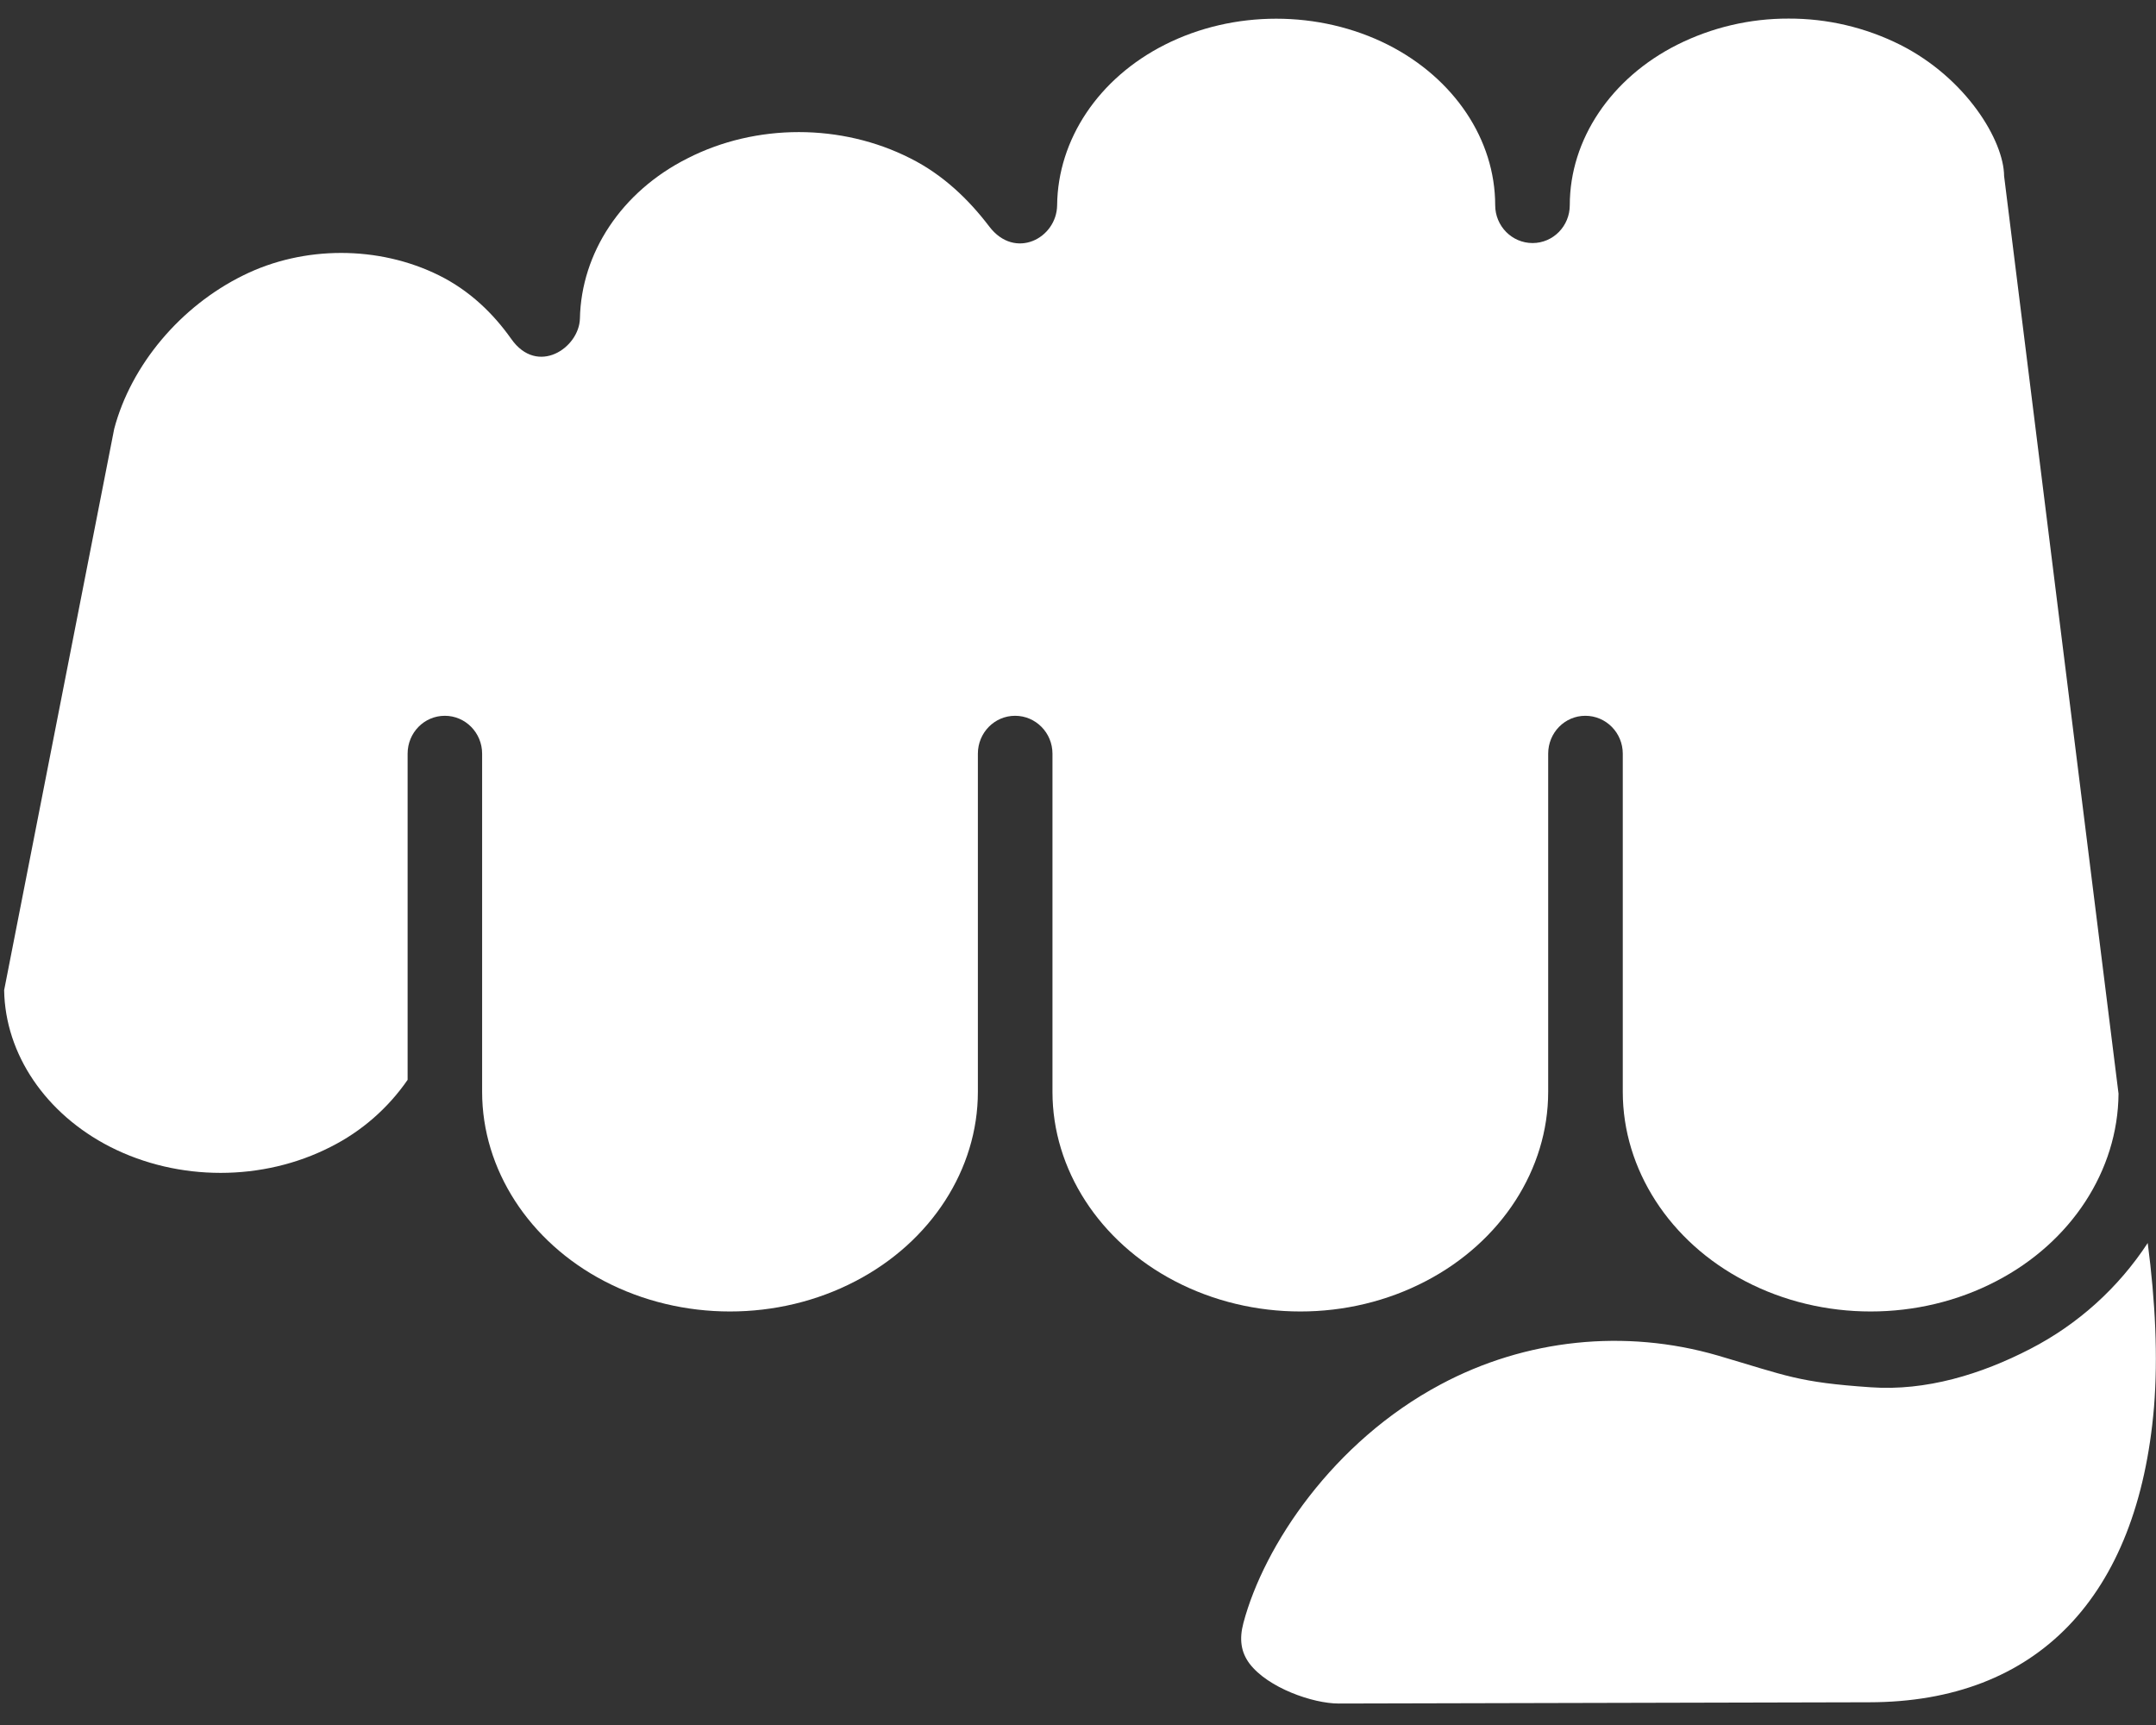 <svg width="50" height="40" viewBox="0 0 50 40" fill="none" xmlns="http://www.w3.org/2000/svg">
<rect x="0" y="0" width="50" height="40" fill="#333333" stroke="none"/>
<path d="M49.808 28.823C49.128 29.863 48.19 30.709 47.086 31.278C45.943 31.87 44.663 32.259 43.387 32.169C41.69 32.053 41.452 31.906 39.836 31.432C37.687 30.808 35.379 31.049 33.406 32.105C30.915 33.433 29.314 35.84 28.837 37.63C28.735 38.01 28.779 38.311 28.979 38.578C29.404 39.137 30.445 39.502 31.044 39.502L43.35 39.473C47.239 39.469 49.582 37.035 49.954 32.627C50.047 31.468 49.986 30.193 49.808 28.823Z" fill="white"/>
<path d="M41.48 0.431C40.583 0.428 39.698 0.636 38.896 1.038C37.357 1.812 36.405 3.238 36.405 4.757C36.405 5.243 36.02 5.636 35.542 5.636C35.064 5.636 34.675 5.243 34.675 4.757C34.675 3.238 33.724 1.816 32.188 1.038C30.588 0.232 28.604 0.232 27.012 1.038C25.472 1.816 24.532 3.238 24.516 4.757C24.508 5.527 23.536 6.037 22.941 5.251C22.467 4.628 21.871 4.052 21.113 3.672C19.518 2.862 17.537 2.858 15.944 3.672C14.405 4.446 13.48 5.871 13.449 7.386C13.432 8.067 12.464 8.723 11.857 7.86C11.439 7.269 10.892 6.738 10.18 6.385C8.782 5.692 7.04 5.692 5.642 6.385C4.184 7.102 3.041 8.464 2.649 9.942L0.096 22.961C0.12 24.445 1.059 25.83 2.558 26.595C4.138 27.398 6.095 27.398 7.667 26.595C8.383 26.235 8.997 25.7 9.453 25.04V17.477C9.453 16.991 9.837 16.598 10.316 16.598C10.793 16.598 11.181 16.991 11.181 17.477V25.32C11.181 27.114 12.267 28.795 14.013 29.706C15.812 30.646 18.045 30.646 19.843 29.706C21.593 28.795 22.678 27.114 22.678 25.32V17.477C22.678 16.991 23.064 16.598 23.541 16.598C24.019 16.598 24.408 16.991 24.408 17.477V25.32C24.408 27.114 25.494 28.795 27.244 29.706C29.043 30.646 31.274 30.646 33.068 29.706C34.818 28.795 35.904 27.114 35.904 25.32V17.477C35.904 16.991 36.288 16.598 36.766 16.598C37.245 16.598 37.634 16.991 37.634 17.477V25.32C37.634 27.114 38.719 28.799 40.469 29.706C42.264 30.646 44.501 30.646 46.299 29.706C48.036 28.803 49.118 27.143 49.131 25.36C49.131 25.36 46.477 4.101 46.477 4.08C46.472 3.266 45.602 1.812 44.066 1.038C43.263 0.636 42.377 0.428 41.48 0.431Z" fill="white"/>
</svg>

